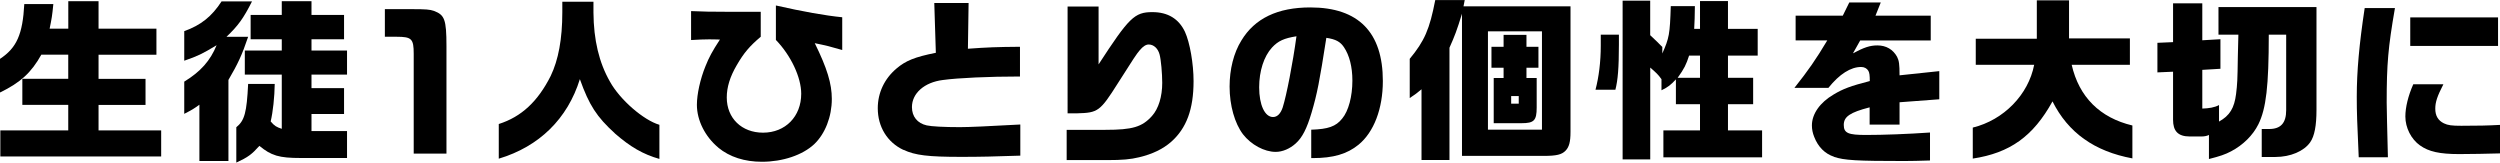 <?xml version="1.0" encoding="UTF-8"?>
<svg id="_レイヤー_2" data-name="レイヤー_2" xmlns="http://www.w3.org/2000/svg" viewBox="0 0 511.41 33.26">
  <g id="_デザイン" data-name="デザイン">
    <g>
      <path d="M.07,26.67h13.89v-5.22H4.57v-5.33h9.39v-4.93h-5.51c-2.05,3.67-4.25,5.69-8.46,7.74v-6.88C3.42,9.79,4.64,7.02,4.97.83h5.94c-.25,2.52-.32,2.88-.76,5.04h3.82V.25h6.19v5.62h11.84v5.33h-11.84v4.93h9.61v5.33h-9.61v5.22h12.81v5.33H.07v-5.33Z"/>
      <path d="M40.79,21.42c-1.19.86-1.44,1.01-3.1,1.87v-6.59c3.35-2.05,5.33-4.28,6.62-7.45-2.99,1.8-3.82,2.2-6.62,3.17v-6.05c3.42-1.22,5.65-3.02,7.63-6.08h6.23c-1.76,3.49-2.84,4.97-5.22,7.24h4.43c-1.26,3.74-2.09,5.51-4.03,8.82v16.59h-5.94v-11.52ZM48.35,26.02c1.69-1.37,2.12-2.99,2.41-8.85h5.44c-.04,2.7-.36,5.69-.83,7.67.79.94,1.19,1.15,2.27,1.51v-11.09h-7.56v-4.93h7.56v-2.3h-6.37V3.06h6.37V.25h6.08v2.81h6.66v4.97h-6.66v2.3h7.27v4.93h-7.27v2.77h6.66v5.29h-6.66v3.49h7.27v5.51h-9.47c-4.43,0-6.01-.47-8.46-2.48-1.58,1.76-2.3,2.3-4.72,3.42v-7.24Z"/>
      <path d="M78.73,7.52V1.87h5.36c3.1,0,3.82.07,4.68.36,2.16.83,2.56,1.69,2.56,7.2v21.99h-6.7V11.01c0-3.06-.4-3.49-3.49-3.49h-2.41Z"/>
      <path d="M125.78,27.28c-3.71-3.38-5.26-5.76-7.16-11.09-2.52,8.1-8.31,13.79-16.59,16.27v-7.09c4.64-1.48,7.99-4.61,10.62-9.83,1.58-3.28,2.38-7.56,2.38-13.03V.36h6.37v2.2c.04,5.62,1.15,10.26,3.38,14.15,2.05,3.71,6.88,7.88,10.11,8.82v6.98c-3.31-.94-5.94-2.45-9.11-5.22Z"/>
      <path d="M146.95,30.2c-2.7-2.23-4.39-5.58-4.39-8.75,0-2.16.68-5.29,1.76-7.92.72-1.8,1.37-3.02,2.95-5.44-1.01-.04-1.76-.04-2.3-.04-.94,0-1.87.04-3.6.14V2.27c2.77.11,3.85.14,7.27.14h6.98v5.11c-2.27,1.91-3.46,3.31-4.9,5.8-1.4,2.38-2.05,4.54-2.05,6.62,0,4.25,3.06,7.2,7.42,7.2,4.57,0,7.81-3.31,7.81-7.96,0-3.35-2.09-7.81-5.18-11.01V1.12c5.58,1.26,9.97,2.05,13.57,2.41v6.7c-2.63-.76-3.02-.86-5.62-1.4,2.52,5.11,3.49,8.28,3.49,11.41,0,3.64-1.37,7.13-3.6,9.25-2.38,2.23-6.44,3.6-10.69,3.6-3.56,0-6.59-.97-8.93-2.88Z"/>
      <path d="M184.82,30.67c-3.31-1.55-5.26-4.72-5.26-8.53,0-3.17,1.37-6.05,3.85-8.14,1.87-1.58,3.71-2.34,8.03-3.2l-.32-10.19h7.02l-.14,9.36c4.03-.29,5.83-.36,10.65-.4v6.08c-6.33,0-12.71.29-15.8.72-3.74.47-6.3,2.7-6.3,5.54,0,1.94,1.12,3.31,3.02,3.74.94.22,3.56.36,6.8.36,1.87,0,5.8-.18,12.35-.54v6.37c-5.33.18-8.24.25-12.06.25-6.84,0-9.43-.32-11.84-1.44Z"/>
      <path d="M218.2,26.56h7.92c5.54,0,7.52-.58,9.54-2.84,1.33-1.48,2.09-3.96,2.09-6.77,0-1.91-.25-4.75-.54-5.8-.32-1.22-1.19-2.05-2.23-2.05-.54,0-1.15.36-1.84,1.19-.65.76-1.22,1.62-4.46,6.73-3.64,5.76-4.07,6.05-8.31,6.16h-1.98V1.33h6.34v11.84c6.23-9.57,7.34-10.69,11.01-10.69,3.17,0,5.4,1.37,6.66,4.03,1.01,2.2,1.76,6.55,1.76,10.08,0,5.76-1.44,9.65-4.61,12.45-1.66,1.44-3.78,2.48-6.52,3.13-1.76.43-3.42.58-6.52.58h-8.31v-6.19Z"/>
      <path d="M268.23,26.53c3.46-.11,5.04-.65,6.33-2.27,1.3-1.55,2.09-4.54,2.09-7.77,0-2.81-.61-5.18-1.73-6.84-.76-1.12-1.66-1.62-3.6-1.91-1.4,8.96-1.87,11.41-3.02,15.3-.97,3.28-1.91,5.11-3.24,6.3-1.19,1.08-2.7,1.73-4.1,1.73-2.34,0-5.04-1.48-6.69-3.6-1.69-2.23-2.74-5.9-2.74-9.75,0-3.53.83-6.88,2.41-9.43,2.74-4.54,7.42-6.77,14.11-6.77,9.83,0,14.83,5.08,14.83,15.05,0,5.69-1.84,10.47-4.97,13.03-2.34,1.91-5.18,2.74-9.36,2.74h-.32v-5.8ZM262.4,21.96c.76-2.38,2.05-8.96,2.81-14.54-2.52.4-3.74.94-5,2.3-1.66,1.8-2.63,4.82-2.63,8.14,0,3.6,1.15,6.08,2.84,6.08.86,0,1.55-.68,1.98-1.98Z"/>
      <path d="M299.63,0l-.25,1.3h21.89v25.66c0,2.09-.29,3.13-1.04,3.89s-1.8,1.04-4.39,1.04h-16.77V2.81c-1.08,3.49-1.44,4.43-2.56,6.95v22.97h-5.72v-14.47c-.9.76-1.22,1.01-2.41,1.8v-8.03c3.02-3.64,4.07-6.05,5.22-12.02h6.05ZM315.43,26.53V6.41h-11.05v20.12h11.05ZM312.26,7.13v2.45h2.45v4.28h-2.45v2.09h2.09v6.05c0,2.66-.54,3.2-3.1,3.2h-5.69v-9.25h2.02v-2.09h-2.48v-4.28h2.48v-2.45h4.68ZM310.68,21.2v-1.55h-1.55v1.55h1.55Z"/>
      <path d="M327.46,9.32v-2.23h3.71v2.02c0,4.79-.22,7.31-.72,9.25h-4.07c.68-2.59,1.08-5.69,1.08-9.03ZM331.92.14h5.65v7.06c1.22,1.12,1.55,1.48,2.48,2.41v1.33c1.4-3.17,1.55-3.89,1.73-9.68h4.93c-.04,2.41-.04,2.88-.14,4.64h1.19V.22h5.72v5.69h6.08v5.47h-6.08v4.54h5.15v5.4h-5.15v5.36h6.98v5.51h-20.19v-5.51h7.49v-5.36h-4.93v-5.08c-1.12,1.19-1.58,1.55-2.95,2.23v-2.27c-.68-.94-1.01-1.26-2.3-2.38v18.79h-5.65V.14ZM347.76,15.91v-4.54h-2.23c-.61,1.87-.97,2.63-2.34,4.54h4.57Z"/>
      <path d="M375.19,32.07c-1.87-.61-3.28-2.02-4.07-4.07-.32-.79-.47-1.55-.47-2.34,0-2.34,1.62-4.68,4.46-6.34,1.91-1.15,3.46-1.73,7.38-2.74,0-1.19-.07-1.69-.29-2.09-.29-.5-.83-.79-1.48-.79-2.12,0-4.43,1.44-6.7,4.28h-6.95c2.88-3.64,4.36-5.76,6.73-9.72h-6.48V3.2h9.65l1.33-2.7h6.44l-1.08,2.7h11.3v5.08h-14.43l-1.48,2.63c2.27-1.22,3.49-1.62,5-1.62,1.8,0,3.2.83,4.03,2.34.4.79.5,1.51.5,3.78l8.13-.86v5.76l-8.13.61v4.57h-6.12v-3.53c-4.03,1.04-5.29,1.91-5.29,3.6s.94,2.05,4.54,2.05,8.46-.18,13.1-.5v5.72c-2.56.07-3.53.11-5.26.11-9.72,0-12.31-.14-14.4-.86Z"/>
      <path d="M403.56,26.1c6.33-1.55,11.38-6.73,12.56-12.85h-11.95v-5.33h12.49V.07h6.59v7.78h12.45v5.4h-11.91c1.51,6.59,5.76,10.83,12.42,12.42v6.73c-7.77-1.44-13.14-5.26-16.34-11.66-3.96,7.16-8.71,10.55-16.31,11.7v-6.34Z"/>
      <path d="M444.53,8.64V.68h5.98v7.56l3.71-.22v6.05l-3.71.22v7.92c1.33-.04,2.52-.22,3.42-.72v3.38c2.2-1.22,3.13-2.77,3.49-5.65.25-2.09.29-2.7.36-7.63l.11-4.5h-4.07V1.44h20.05v21.06c0,3.17-.4,5.36-1.3,6.62-1.26,1.8-4.03,2.99-7.09,2.99h-2.81v-5.72h1.51c2.38,0,3.49-1.22,3.49-3.85V7.09h-3.56c0,10.51-.54,15.12-2.12,18.32-1.12,2.27-3.17,4.28-5.58,5.54-1.22.65-2.3,1.01-4.54,1.58v-4.93c-.36.22-1.01.32-1.51.32h-2.41c-2.45,0-3.42-1.15-3.42-3.42v-9.83l-3.2.14v-6.05l3.2-.14Z"/>
      <path d="M482.11,19.76c0-5.15.5-10.73,1.62-18.11h6.19c-1.4,8.1-1.69,11.41-1.69,19.33,0,.72.11,5.98.25,11.19h-5.97c-.32-7.13-.4-9.07-.4-12.42ZM495.07,29.77c-1.84-1.3-3.02-3.64-3.02-5.94,0-1.87.58-4.25,1.62-6.59h6.16c-1.26,2.45-1.66,3.64-1.66,5,0,1.44.58,2.41,1.76,2.99.83.4,1.62.5,3.56.5,3.35,0,5.4-.04,7.92-.18v5.83c-2.02.07-6.59.14-8.35.14-4,0-6.23-.5-7.99-1.76ZM493.05,3.56h17.96v5.83h-17.96V3.56Z"/>
    </g>
  </g>
</svg>